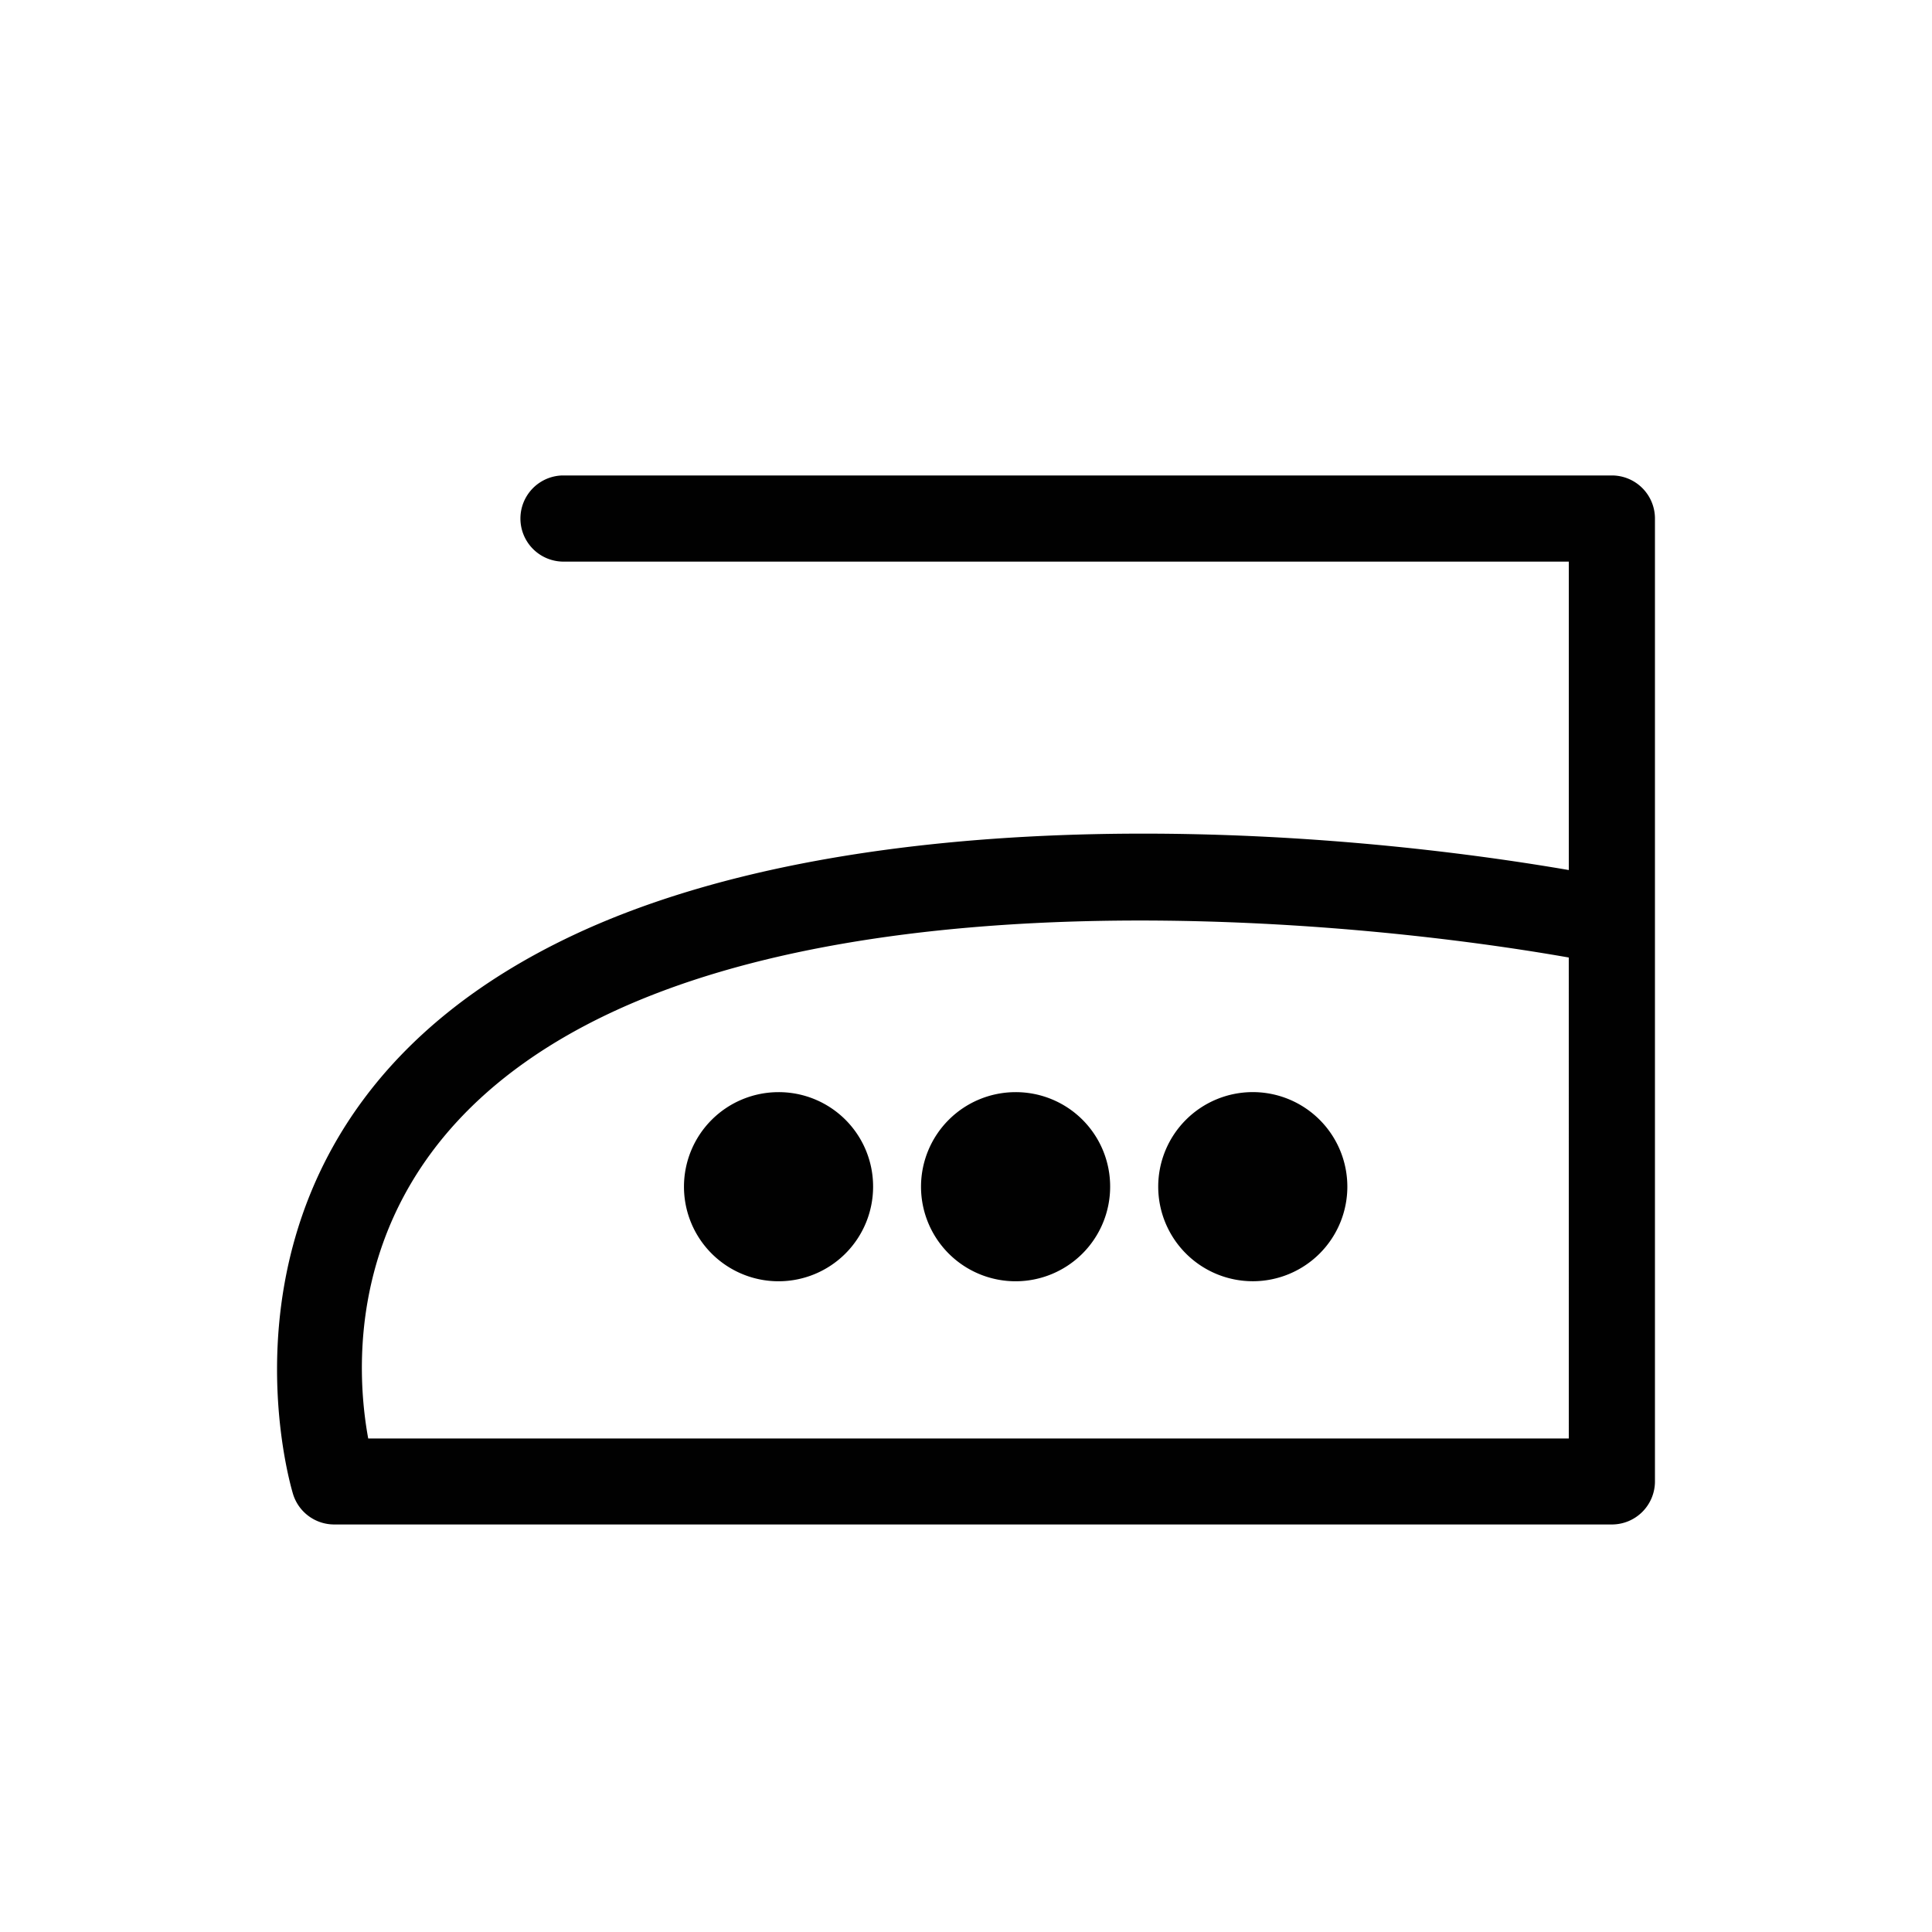 <svg id="Warstwa_1" data-name="Warstwa 1" xmlns="http://www.w3.org/2000/svg" viewBox="0 0 512 512"><defs><style>.cls-1{fill:#010101;}</style></defs><path class="cls-1" d="M269.14,289.43a25.06,25.06,0,1,0,25.06,25.06A25,25,0,0,0,269.14,289.43Z"/><path class="cls-1" d="M206.32,289.43a25.06,25.06,0,1,0,25.06,25.06A25,25,0,0,0,206.32,289.43Z"/><path class="cls-1" d="M332,339.54a25.06,25.06,0,1,0-25.06-25.05A25.07,25.07,0,0,0,332,339.54Z"/><path class="cls-1" d="M438.58,392.63V137.42A11.42,11.42,0,0,0,427.16,126H149a11.42,11.42,0,0,0,0,22.83H415.75v81.74C336,216.91,224.18,213.84,152,247.79,47.13,297.16,77.39,395.16,77.72,396.14A11.41,11.41,0,0,0,88.58,404H427.16A11.41,11.41,0,0,0,438.58,392.63Zm-22.83-11.42H97.58C93.69,360,90.52,302,161.74,268.45c72.72-34.2,189.61-26,254-14.7Z"/></svg>